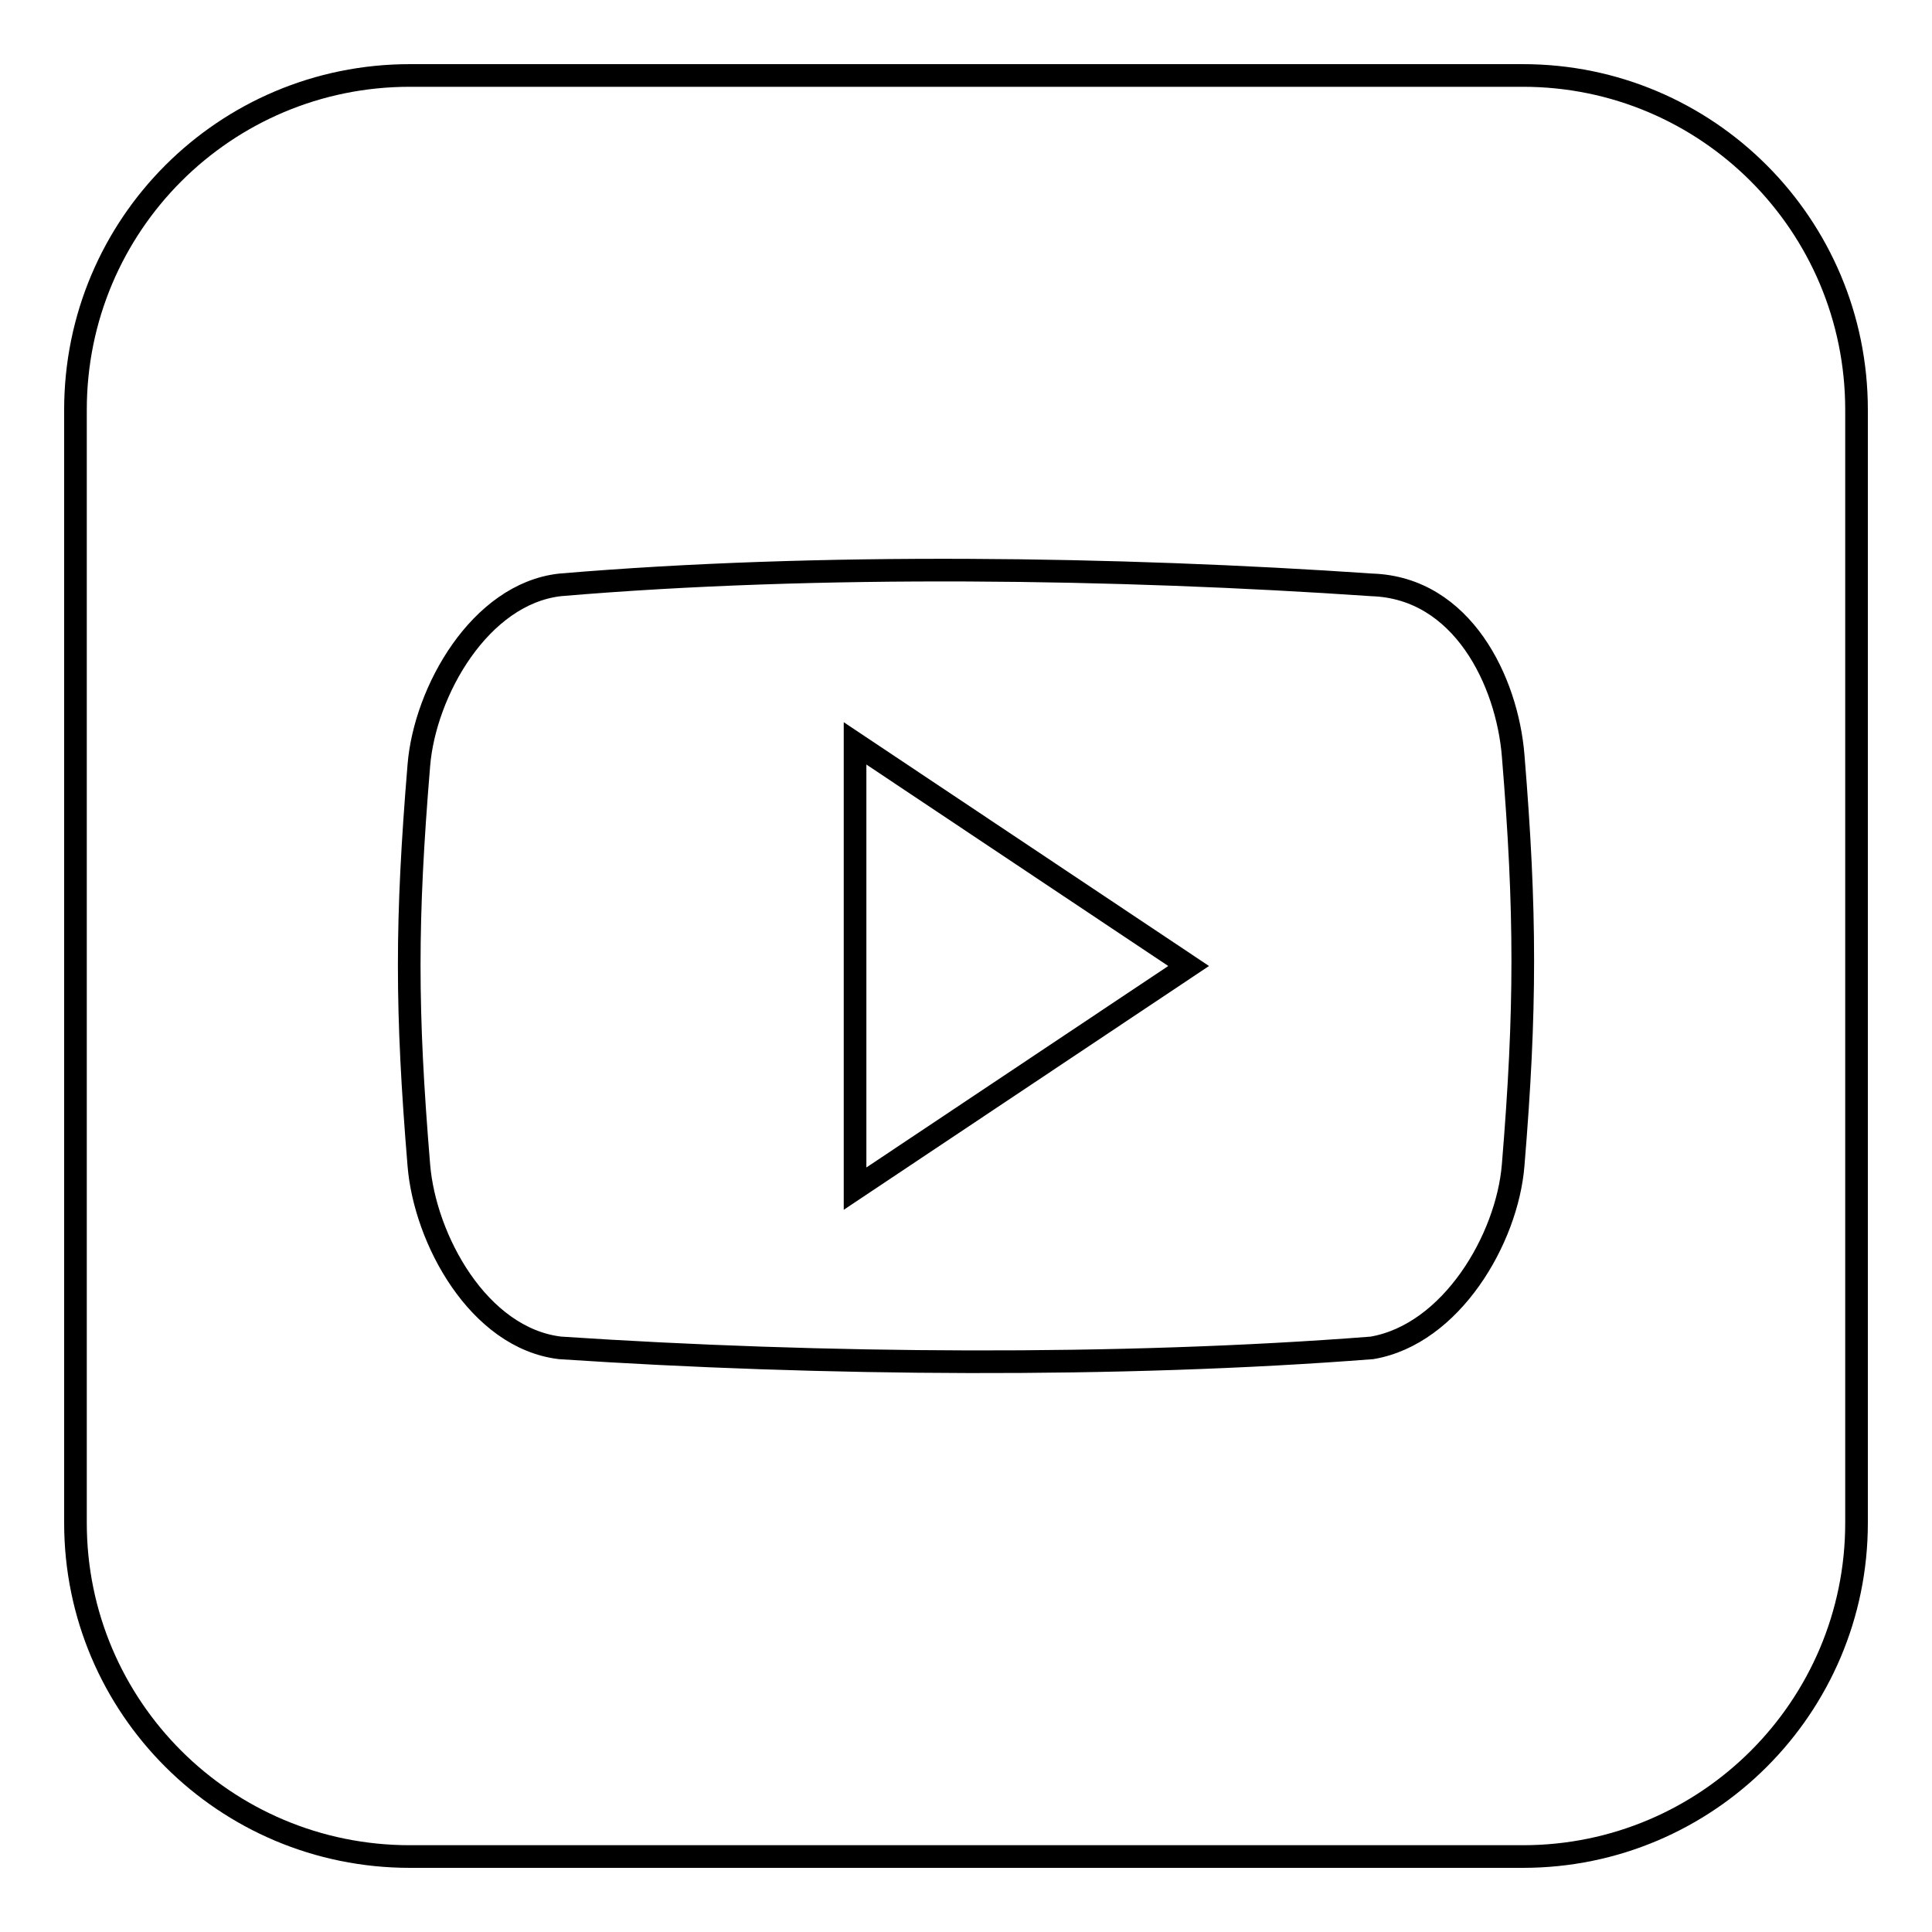 <?xml version="1.0" encoding="utf-8"?>
<!-- Svg Vector Icons : http://www.onlinewebfonts.com/icon -->
<!DOCTYPE svg PUBLIC "-//W3C//DTD SVG 1.1//EN" "http://www.w3.org/Graphics/SVG/1.1/DTD/svg11.dtd">
<svg version="1.1" xmlns="http://www.w3.org/2000/svg" xmlns:xlink="http://www.w3.org/1999/xlink" x="0px" y="0px" viewBox="0 0 256 256" enable-background="new 0 0 256 256" xml:space="preserve">
<g><g><path stroke-width="3" fill-opacity="0" stroke="#000000"  d="M113.3,157.5l44.2-29.5l-44.2-29.5V157.5z M201.8,10H54.3C29.8,10,10,29.8,10,54.3v147.5c0,24.4,19.8,44.2,44.3,44.2h147.5c24.4,0,44.2-19.8,44.2-44.2V54.3C246,29.8,226.2,10,201.8,10z M200.5,154.4c-0.8,9.8-8.2,22.4-18.7,24.2c-33.4,2.6-73,2.3-107.6,0c-10.8-1.3-17.9-14.4-18.7-24.2c-1.7-20.6-1.7-32.4,0-53c0.8-9.8,8.1-22.7,18.7-23.9c34.2-2.9,74-2.3,107.6,0c12,0.4,17.9,12.8,18.7,22.6C202.2,120.8,202.2,133.8,200.5,154.4z"/></g></g>
</svg>